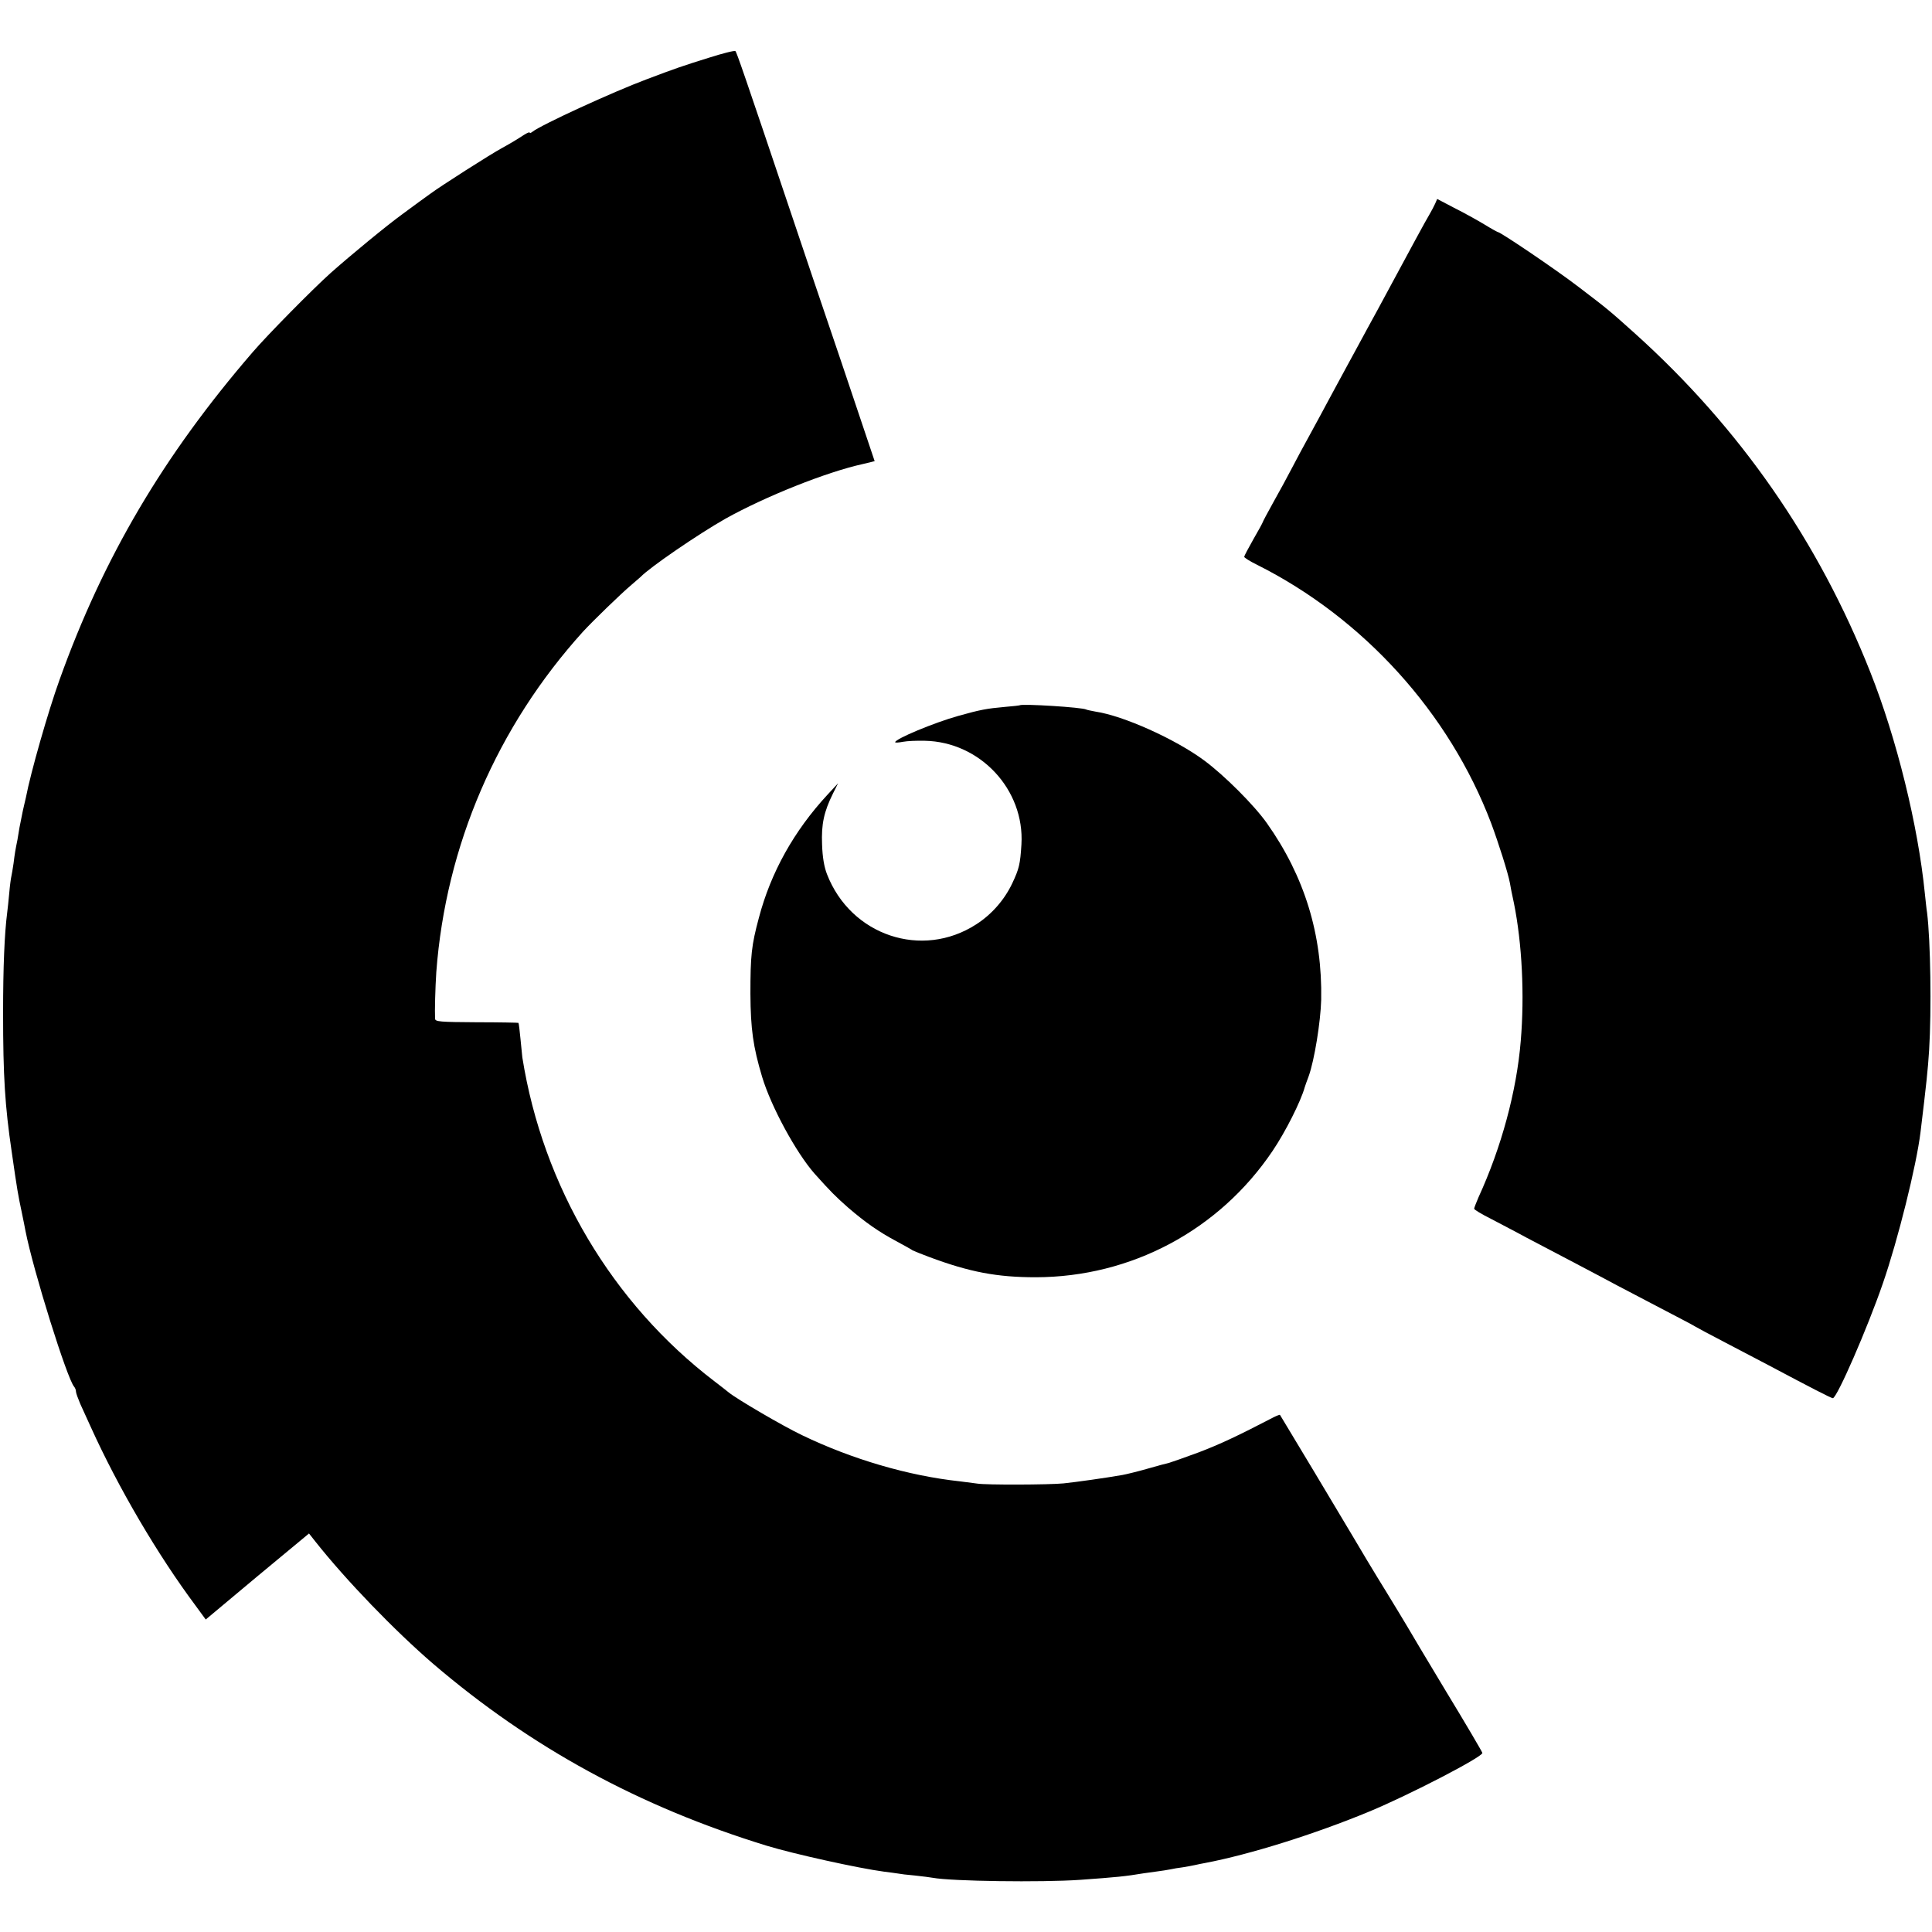 <?xml version="1.0" standalone="no"?>
<!DOCTYPE svg PUBLIC "-//W3C//DTD SVG 20010904//EN"
 "http://www.w3.org/TR/2001/REC-SVG-20010904/DTD/svg10.dtd">
<svg version="1.0" xmlns="http://www.w3.org/2000/svg"
 width="941pt" height="941pt" viewBox="0 0 941 941"
 preserveAspectRatio="xMidYMid meet">
<g transform="translate(0,941) scale(0.1,-0.1)"
fill="#000000" stroke="none">
<path d="M3450 9128 c-125 -39 -160 -51 -300 -104 -166 -62 -516 -223 -557
-256 -7 -6 -13 -7 -13 -4 0 4 -12 -1 -28 -11 -37 -24 -60 -38 -107 -64 -54
-29 -300 -186 -351 -224 -23 -16 -81 -59 -130 -95 -79 -57 -256 -203 -354
-290 -88 -79 -308 -302 -380 -386 -434 -503 -727 -1000 -940 -1595 -55 -152
-141 -453 -164 -574 -3 -11 -9 -40 -15 -65 -5 -25 -12 -61 -16 -80 -3 -19 -8
-46 -10 -60 -10 -49 -13 -66 -19 -115 -4 -27 -9 -57 -11 -65 -2 -8 -7 -44 -10
-80 -3 -36 -8 -78 -10 -95 -13 -101 -20 -262 -20 -490 0 -305 9 -452 42 -675
27 -189 31 -210 49 -295 8 -38 16 -79 18 -90 38 -194 203 -721 237 -759 5 -6
9 -16 9 -24 0 -7 10 -34 21 -60 12 -26 35 -76 51 -112 135 -298 326 -623 511
-871 l49 -67 251 210 252 209 30 -38 c151 -191 388 -436 575 -597 476 -407
1003 -695 1625 -886 131 -40 448 -110 570 -126 28 -3 58 -8 67 -9 9 -2 48 -7
85 -10 37 -4 76 -9 86 -11 92 -17 529 -23 717 -10 181 13 221 17 311 32 15 2
44 6 65 9 22 3 50 7 64 10 14 3 41 8 60 10 19 3 46 8 60 11 14 3 36 8 49 10
217 41 536 141 801 251 195 81 550 265 550 285 0 4 -79 139 -177 300 -97 161
-181 302 -187 313 -9 16 -61 101 -106 175 -45 72 -147 242 -164 272 -22 38
-347 580 -352 587 -1 1 -15 -4 -31 -12 -173 -90 -260 -131 -365 -171 -68 -25
-133 -48 -144 -51 -10 -2 -59 -15 -107 -29 -49 -14 -103 -27 -120 -30 -79 -14
-228 -35 -287 -41 -71 -7 -380 -8 -420 -1 -14 2 -52 7 -85 11 -250 27 -524
107 -769 225 -94 45 -320 177 -358 209 -7 6 -38 30 -68 53 -498 380 -836 949
-936 1578 -1 8 -5 49 -9 90 -4 41 -8 76 -10 78 -1 1 -93 3 -204 3 -180 1 -201
3 -202 17 -2 37 1 151 6 227 46 616 296 1196 715 1659 47 51 185 185 235 227
22 19 42 36 45 39 45 47 280 208 414 284 194 108 491 227 669 266 31 7 57 14
57 14 0 1 -72 215 -160 476 -89 261 -199 588 -245 725 -231 687 -267 790 -273
796 -4 4 -63 -11 -132 -33z"/>
<path d="M6990 8418 c-6 -13 -18 -36 -28 -53 -16 -26 -95 -172 -215 -395 -16
-30 -55 -102 -87 -160 -31 -58 -74 -136 -95 -175 -21 -38 -50 -92 -65 -120
-15 -27 -46 -86 -70 -130 -24 -44 -54 -100 -68 -125 -14 -25 -44 -81 -67 -125
-23 -44 -65 -122 -94 -173 -28 -50 -51 -94 -51 -96 0 -2 -20 -39 -45 -82 -25
-44 -45 -82 -45 -86 0 -4 28 -22 63 -39 518 -260 936 -721 1140 -1259 35 -94
82 -241 91 -290 2 -14 11 -59 20 -100 39 -194 52 -445 33 -670 -20 -244 -94
-518 -206 -762 -11 -26 -21 -51 -21 -55 0 -5 37 -27 83 -50 45 -24 123 -64
172 -91 50 -26 158 -83 240 -126 83 -44 173 -91 200 -106 28 -15 122 -64 210
-110 88 -46 165 -86 170 -90 6 -4 73 -40 150 -80 77 -40 172 -90 210 -110 207
-110 304 -160 312 -160 20 0 169 342 244 560 73 211 163 572 183 735 29 239
36 305 42 400 12 196 7 533 -10 670 -3 17 -7 59 -11 95 -33 330 -137 752 -265
1075 -253 640 -636 1191 -1147 1651 -126 113 -128 115 -275 227 -108 83 -380
267 -393 267 -2 0 -33 17 -67 38 -35 21 -100 57 -146 80 l-82 43 -10 -23z"/>
<path d="M4967 5975 c-1 -1 -33 -5 -72 -8 -90 -8 -121 -14 -228 -44 -118 -33
-307 -112 -307 -128 0 -3 17 -2 38 2 20 4 68 6 106 5 270 -5 487 -238 471
-505 -6 -96 -11 -118 -45 -190 -38 -80 -100 -151 -175 -199 -264 -171 -611
-55 -727 244 -14 36 -22 83 -24 145 -4 99 9 159 53 248 l25 50 -51 -55 c-164
-177 -277 -380 -335 -601 -36 -134 -41 -183 -41 -369 1 -172 13 -258 57 -405
44 -146 166 -370 256 -472 77 -86 103 -112 162 -164 86 -74 151 -119 235 -164
39 -21 75 -41 80 -45 6 -3 42 -18 80 -32 198 -74 331 -99 520 -99 464 1 892
228 1153 615 63 93 138 242 157 311 2 6 10 30 19 53 28 78 58 264 61 372 6
318 -81 601 -264 860 -62 88 -208 234 -307 307 -141 104 -393 217 -528 237
-21 4 -41 8 -45 10 -17 11 -313 29 -324 21z"/>
</g>
</svg>
